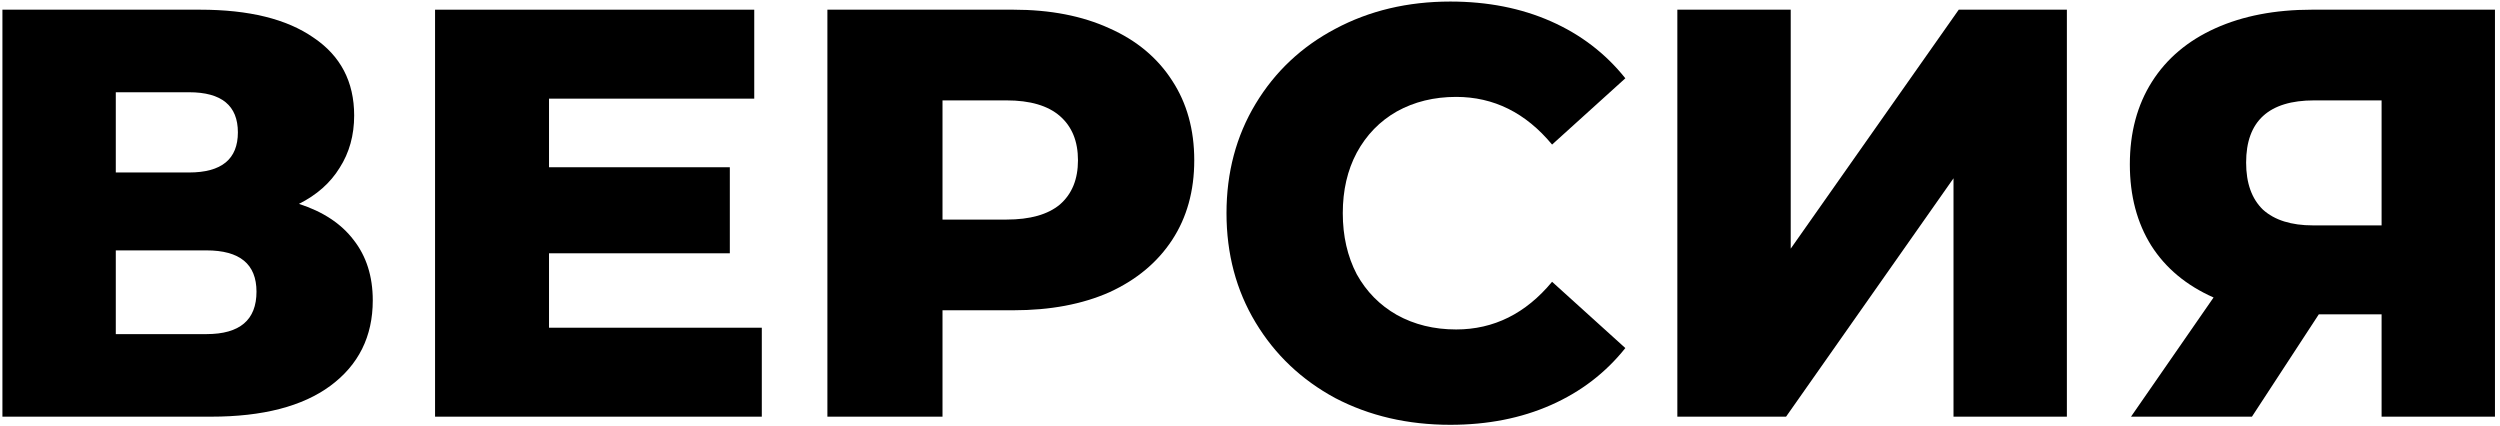 <?xml version="1.0" encoding="UTF-8"?> <svg xmlns="http://www.w3.org/2000/svg" width="258" height="44" viewBox="0 0 258 44" fill="none"> <path d="M30.85 21.04C33.33 21.84 35.21 23.08 36.49 24.76C37.81 26.44 38.47 28.52 38.47 31C38.47 34.72 37.01 37.66 34.09 39.82C31.21 41.94 27.11 43 21.79 43H0.25V1H20.65C25.69 1 29.59 1.96 32.35 3.88C35.15 5.76 36.55 8.44 36.55 11.92C36.55 13.96 36.05 15.76 35.05 17.32C34.09 18.88 32.69 20.12 30.85 21.04ZM11.95 17.8H19.51C22.87 17.8 24.55 16.42 24.55 13.66C24.55 10.9 22.87 9.52 19.51 9.52H11.95V17.8ZM21.31 34.48C24.75 34.48 26.47 33.02 26.47 30.1C26.47 27.26 24.75 25.84 21.31 25.84H11.95V34.48H21.31Z" fill="black"></path> <path d="M78.618 33.82V43H44.898V1H77.838V10.18H56.658V17.26H75.318V26.14H56.658V33.82H78.618Z" fill="black"></path> <path d="M104.587 1C108.387 1 111.687 1.64 114.487 2.92C117.287 4.16 119.447 5.96 120.967 8.32C122.487 10.64 123.247 13.38 123.247 16.54C123.247 19.7 122.487 22.44 120.967 24.76C119.447 27.08 117.287 28.88 114.487 30.16C111.687 31.4 108.387 32.02 104.587 32.02H97.267V43H85.387V1H104.587ZM103.867 22.66C106.307 22.66 108.147 22.14 109.387 21.1C110.627 20.02 111.247 18.5 111.247 16.54C111.247 14.58 110.627 13.06 109.387 11.98C108.147 10.9 106.307 10.36 103.867 10.36H97.267V22.66H103.867Z" fill="black"></path> <path d="M149.675 43.84C145.275 43.84 141.315 42.92 137.795 41.08C134.315 39.2 131.575 36.6 129.575 33.28C127.575 29.96 126.575 26.2 126.575 22C126.575 17.8 127.575 14.04 129.575 10.72C131.575 7.4 134.315 4.82 137.795 2.98C141.315 1.1 145.275 0.16 149.675 0.16C153.515 0.16 156.975 0.84 160.055 2.2C163.135 3.56 165.695 5.52 167.735 8.08L160.175 14.92C157.455 11.64 154.155 10 150.275 10C147.995 10 145.955 10.5 144.155 11.5C142.395 12.5 141.015 13.92 140.015 15.76C139.055 17.56 138.575 19.64 138.575 22C138.575 24.36 139.055 26.46 140.015 28.3C141.015 30.1 142.395 31.5 144.155 32.5C145.955 33.5 147.995 34 150.275 34C154.155 34 157.455 32.36 160.175 29.08L167.735 35.92C165.695 38.48 163.135 40.44 160.055 41.8C156.975 43.16 153.515 43.84 149.675 43.84Z" fill="black"></path> <path d="M173.102 1H184.802V25.66L202.142 1H213.302V43H201.602V18.4L184.322 43H173.102V1Z" fill="black"></path> <path d="M257.48 1V43H245.78V32.44H239.3L232.4 43H219.92L228.44 30.7C225.64 29.46 223.5 27.68 222.02 25.36C220.54 23 219.8 20.2 219.8 16.96C219.8 13.68 220.56 10.84 222.08 8.44C223.6 6.04 225.78 4.2 228.62 2.92C231.46 1.64 234.78 1 238.58 1H257.48ZM238.82 10.36C234.14 10.36 231.8 12.5 231.8 16.78C231.8 18.9 232.38 20.52 233.54 21.64C234.74 22.72 236.46 23.26 238.7 23.26H245.78V10.36H238.82Z" fill="black"></path> </svg> 